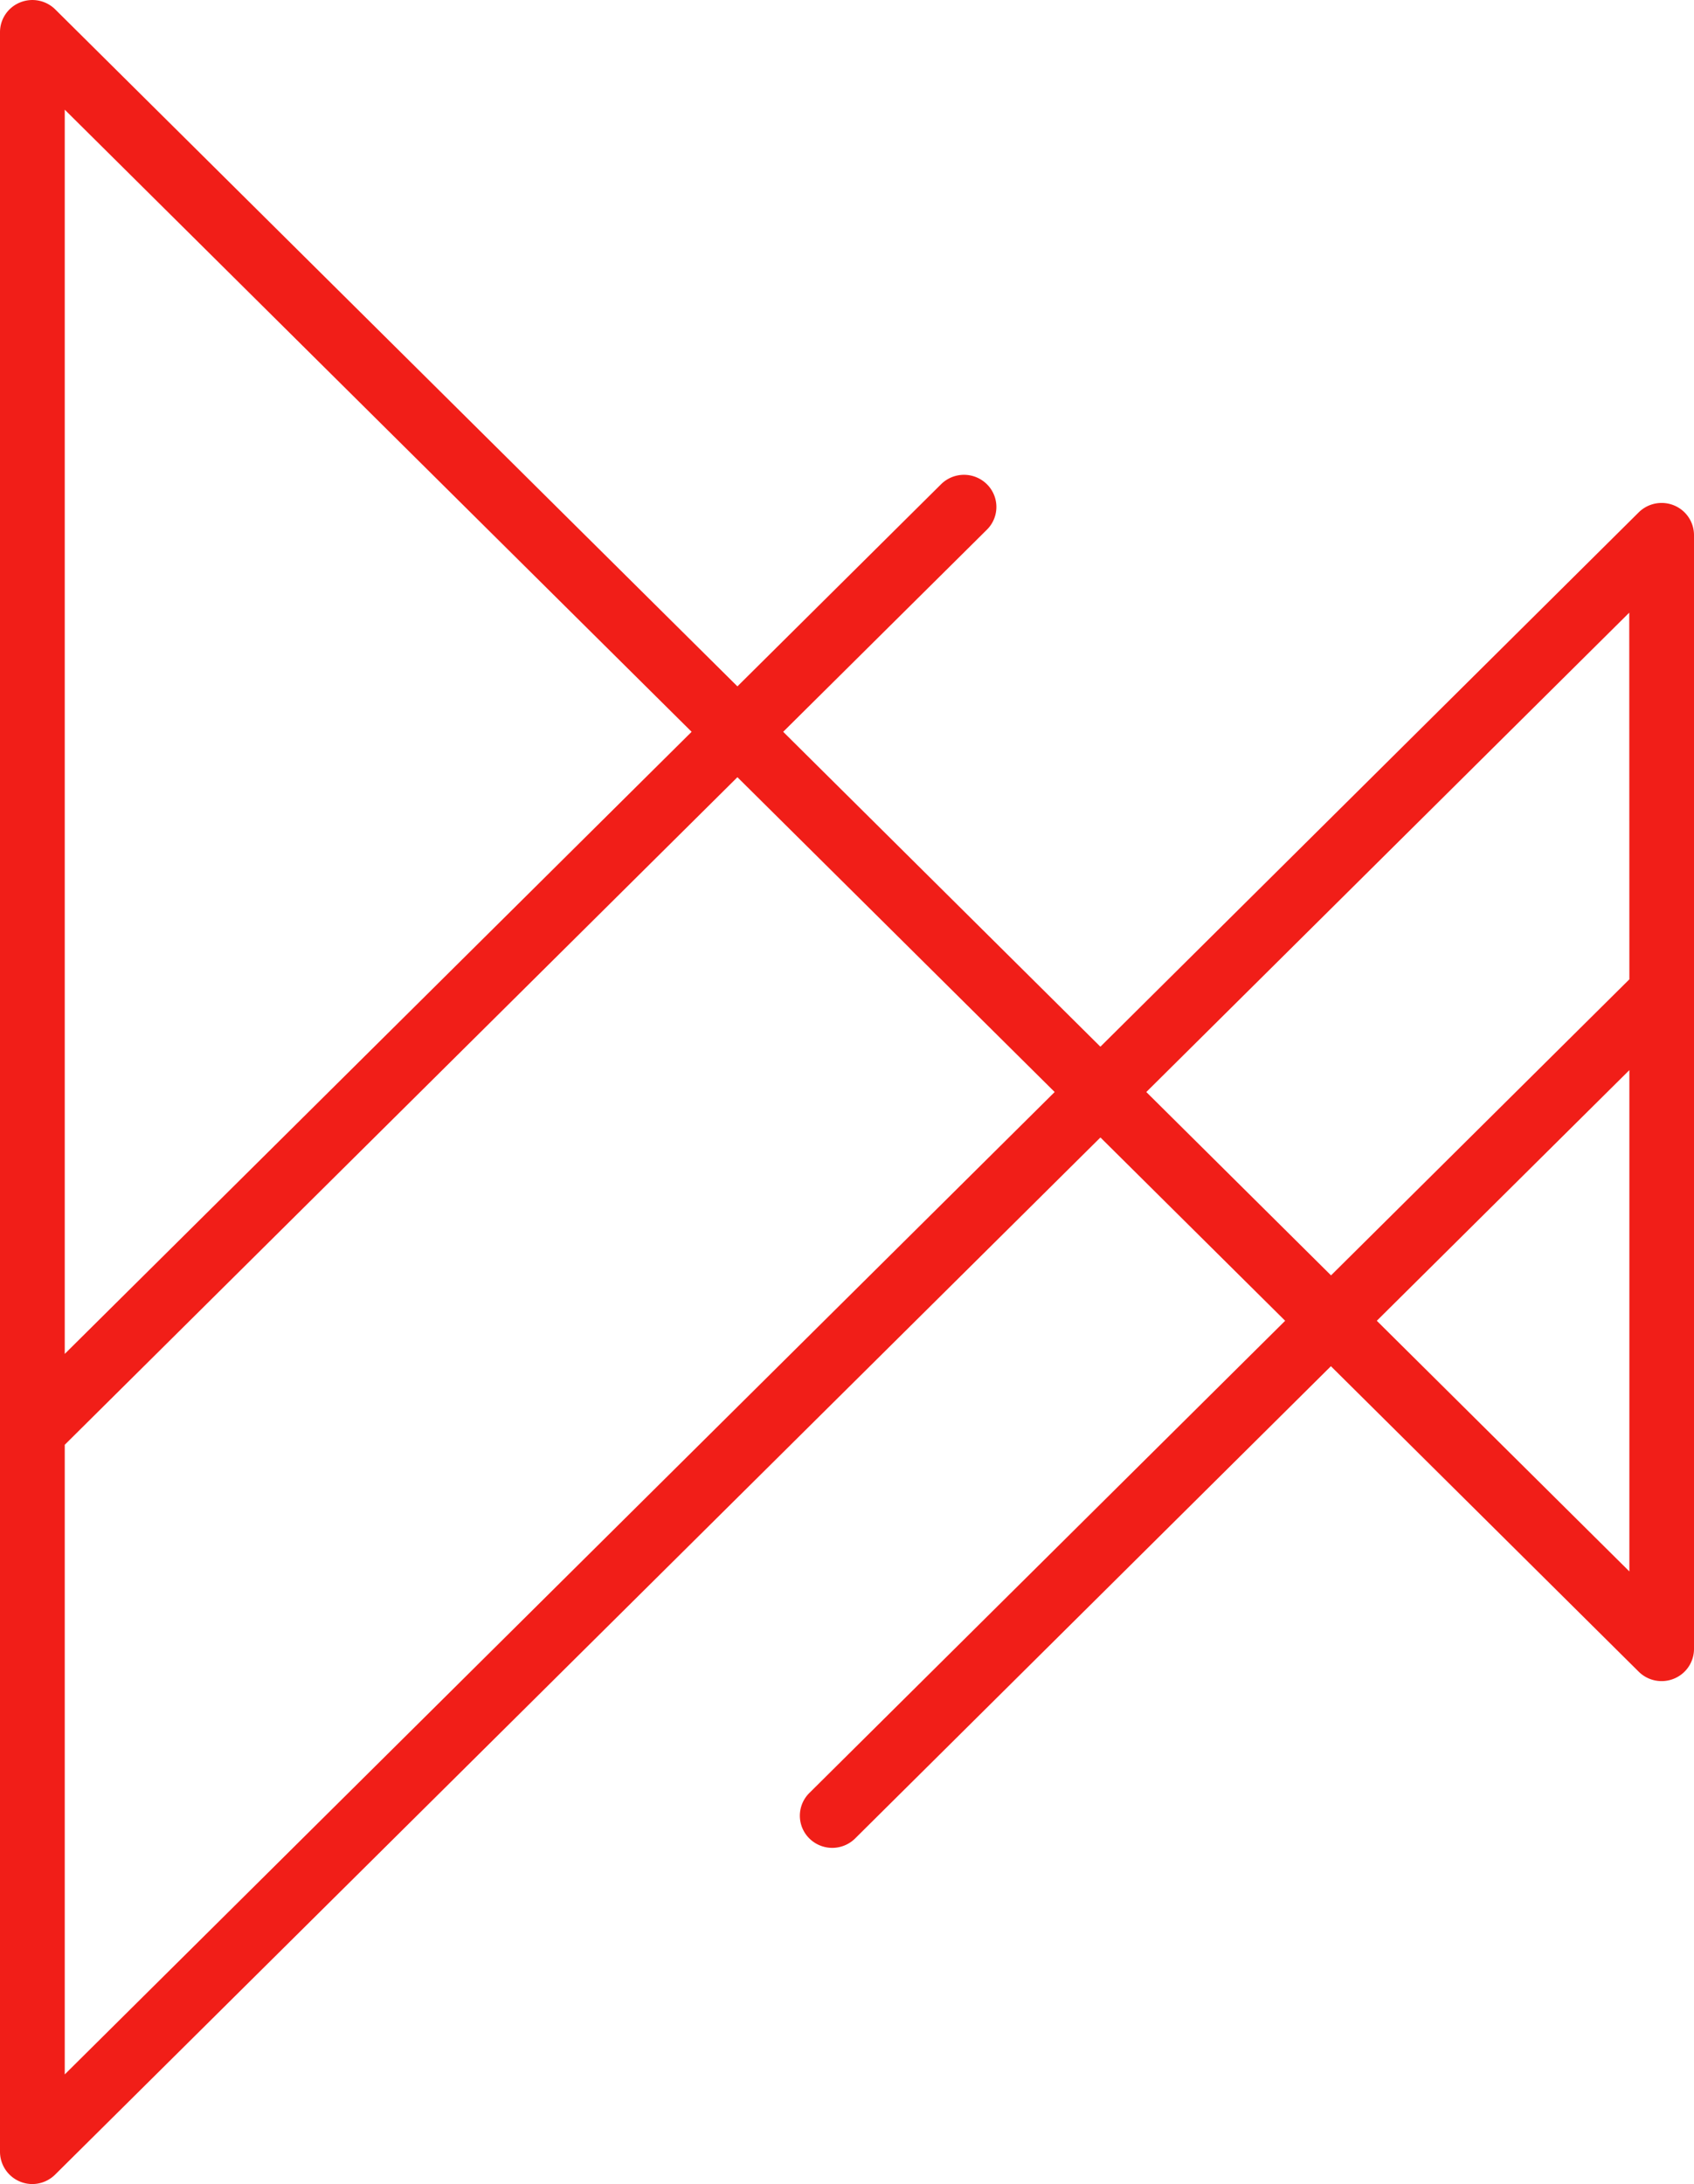 <?xml version="1.0" encoding="UTF-8"?> <svg xmlns="http://www.w3.org/2000/svg" width="44.715" height="57.63" viewBox="0 0 44.715 57.63"><path d="M44.188,13.336a.86.86,0,0,0-.932.183l-14.21,14.1L20.673,19.31l5.377-5.333a.843.843,0,0,0,0-1.2.86.86,0,0,0-1.209,0l-5.376,5.334L1.458.248A.859.859,0,0,0,.528.065.847.847,0,0,0,0,.848V56.783a.854.854,0,0,0,.854.847.857.857,0,0,0,.6-.248L29.047,30.014l4.876,4.837L21.364,47.311a.843.843,0,0,0,0,1.2.859.859,0,0,0,1.208,0L35.131,36.05l8.125,8.061a.859.859,0,0,0,.932.183.848.848,0,0,0,.527-.783V14.119a.848.848,0,0,0-.527-.783M1.709,2.894,18.256,19.31,1.709,35.725Zm0,51.843V38.123L19.465,20.508l8.374,8.307Zm41.3-13.272-6.667-6.614,6.667-6.614Zm0-15.624-7.875,7.812-4.876-4.838L43.006,16.166Z" transform="translate(0 0)" fill="#f11e18" fill-rule="evenodd"></path></svg> 